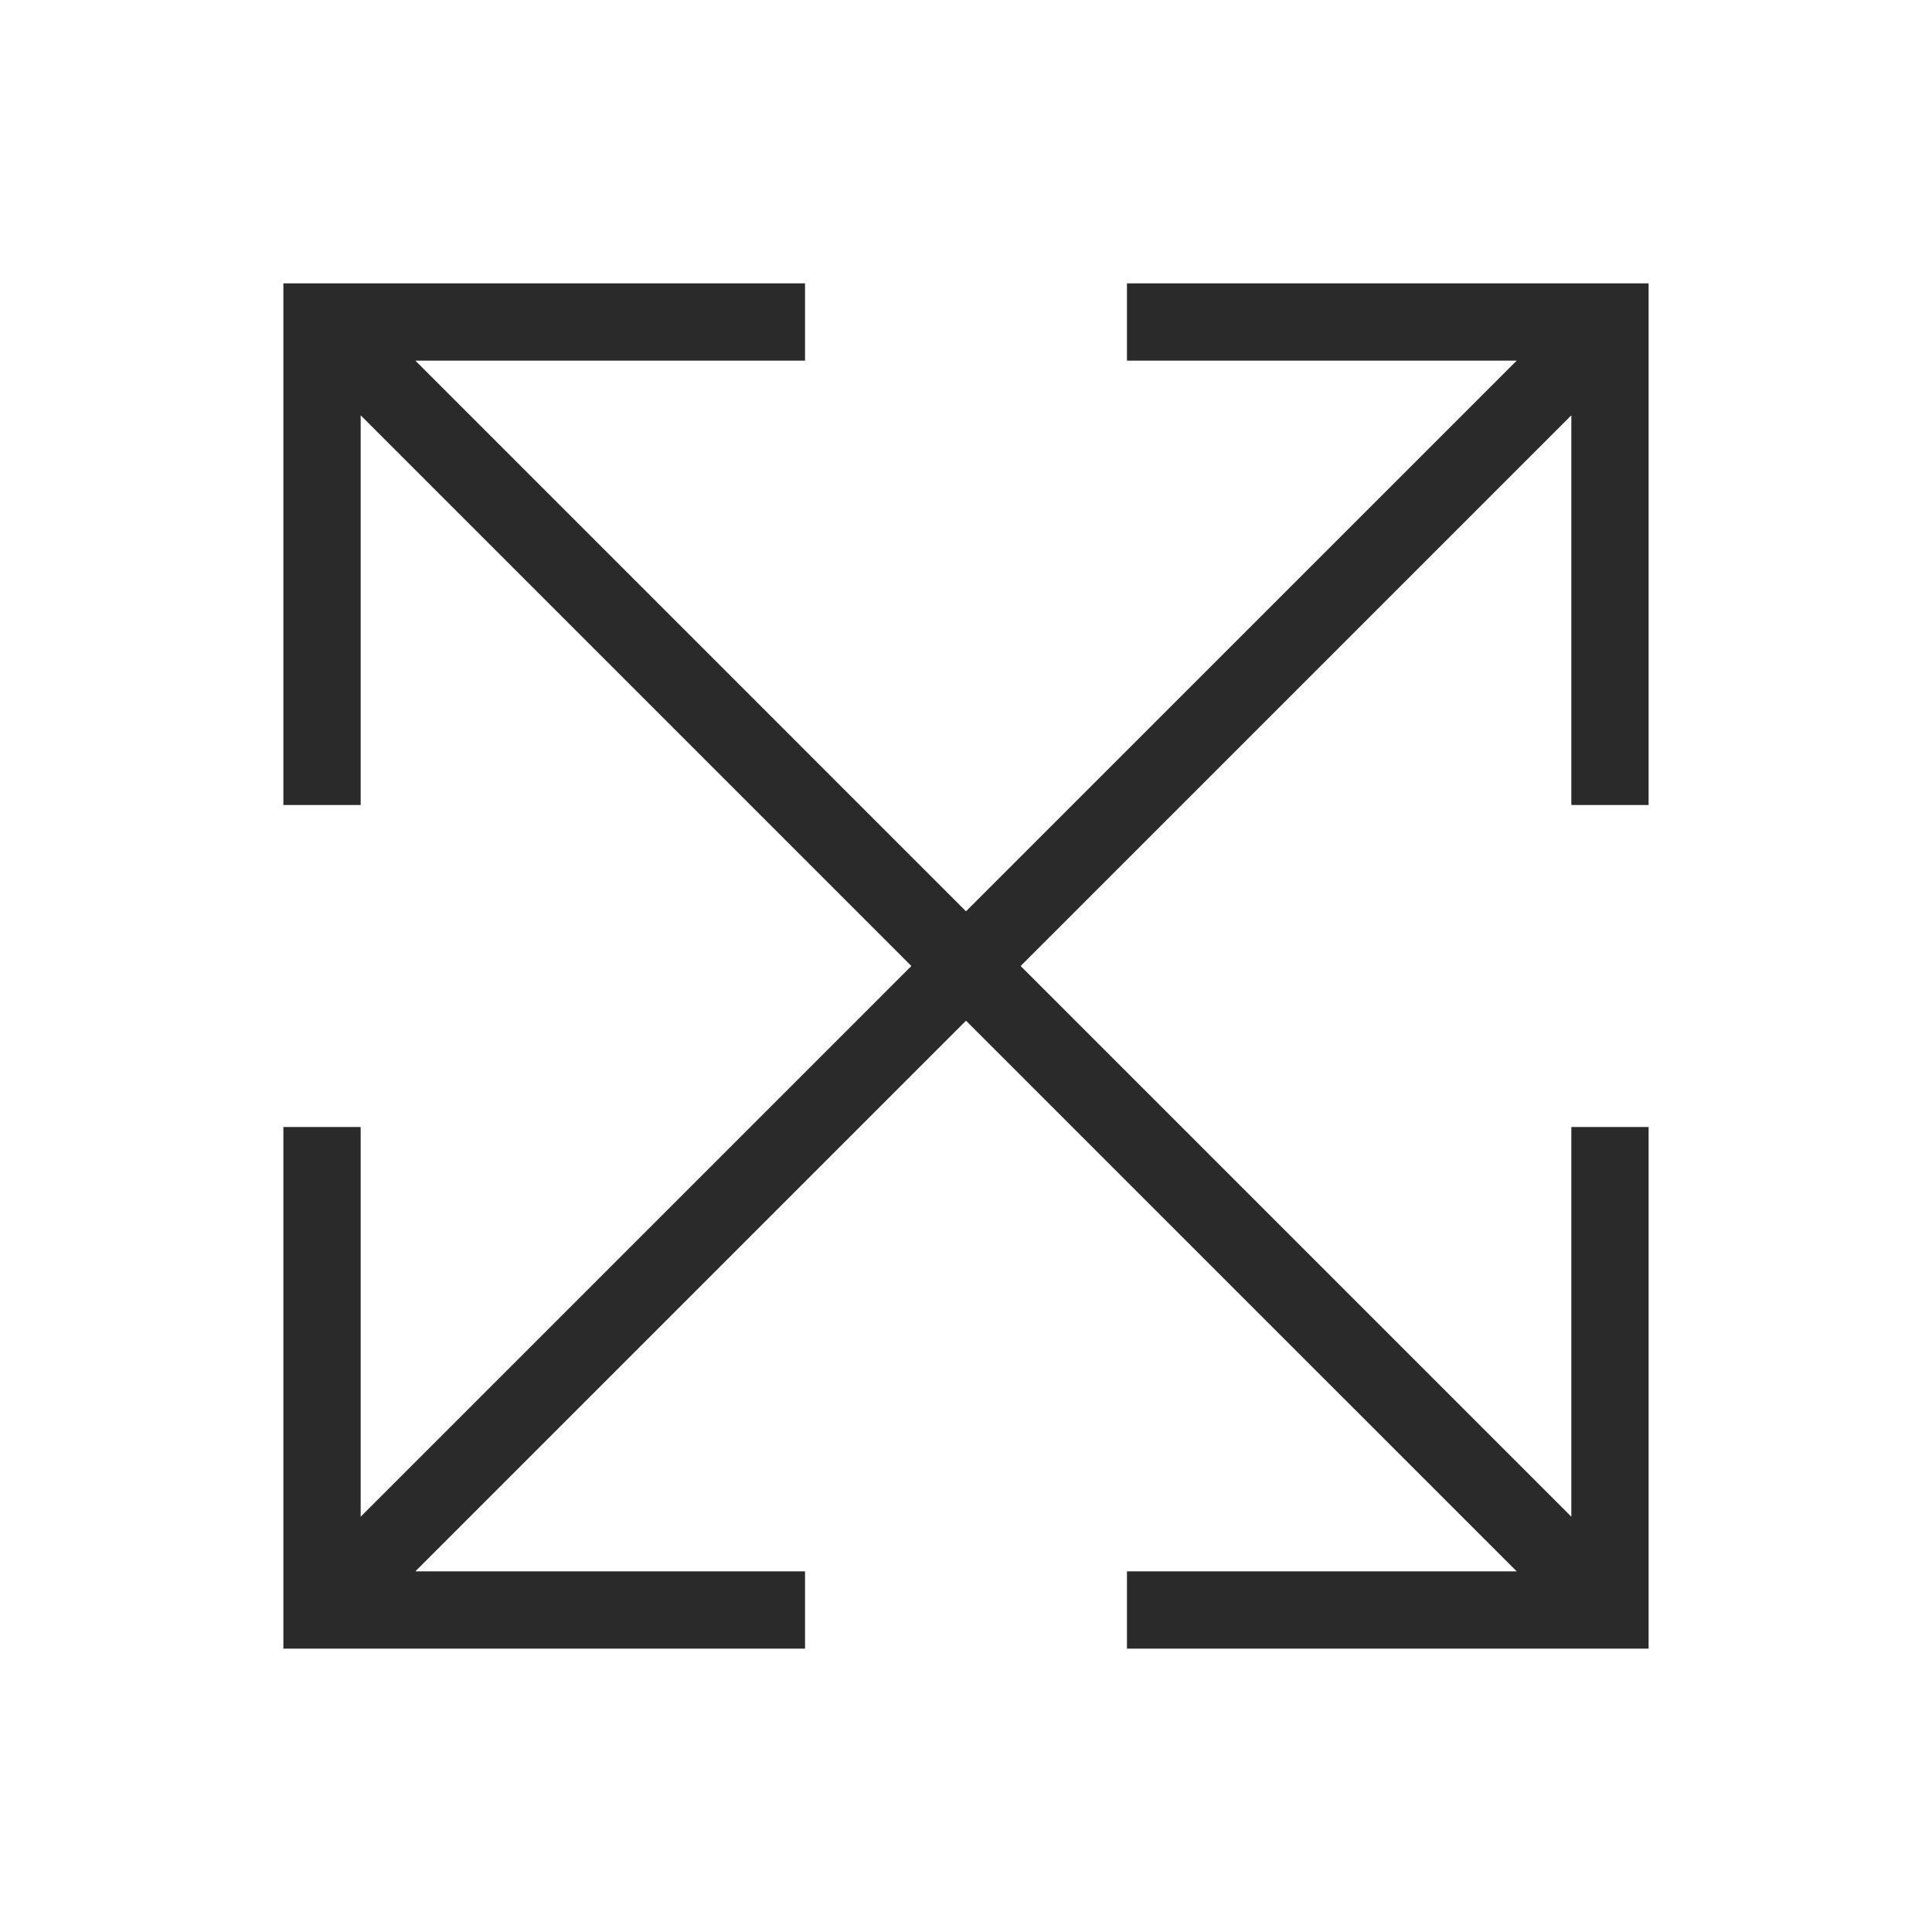 <?xml version="1.0" encoding="UTF-8"?> <svg xmlns="http://www.w3.org/2000/svg" width="25" height="25" viewBox="0 0 25 25" fill="none"><path d="M4.167 4.167V3.667H3.667V4.167H4.167ZM12.147 12.854C12.342 13.049 12.659 13.049 12.854 12.854C13.049 12.658 13.049 12.342 12.854 12.146L12.147 12.854ZM4.667 10.417V4.167H3.667V10.417H4.667ZM4.167 4.667H10.417V3.667H4.167V4.667ZM3.813 4.52L12.147 12.854L12.854 12.146L4.521 3.813L3.813 4.52Z" fill="#2A2A2A"></path><path d="M4.167 20.833V21.333H3.667V20.833H4.167ZM12.147 12.146C12.342 11.951 12.659 11.951 12.854 12.146C13.049 12.342 13.049 12.658 12.854 12.854L12.147 12.146ZM4.667 14.583V20.833H3.667V14.583H4.667ZM4.167 20.333H10.417V21.333H4.167V20.333ZM3.813 20.48L12.147 12.146L12.854 12.854L4.521 21.187L3.813 20.48Z" fill="#2A2A2A"></path><path d="M20.833 4.167V3.667H21.333V4.167H20.833ZM12.853 12.854C12.658 13.049 12.341 13.049 12.146 12.854C11.951 12.658 11.951 12.342 12.146 12.146L12.853 12.854ZM20.333 10.417V4.167H21.333V10.417H20.333ZM20.833 4.667H14.583V3.667H20.833V4.667ZM21.187 4.52L12.853 12.854L12.146 12.146L20.48 3.813L21.187 4.52Z" fill="#2A2A2A"></path><path d="M20.833 20.833V21.333H21.333V20.833H20.833ZM12.853 12.146C12.658 11.951 12.341 11.951 12.146 12.146C11.951 12.342 11.951 12.658 12.146 12.854L12.853 12.146ZM20.333 14.583V20.833H21.333V14.583H20.333ZM20.833 20.333H14.583V21.333H20.833V20.333ZM21.187 20.48L12.853 12.146L12.146 12.854L20.48 21.187L21.187 20.48Z" fill="#2A2A2A"></path></svg> 